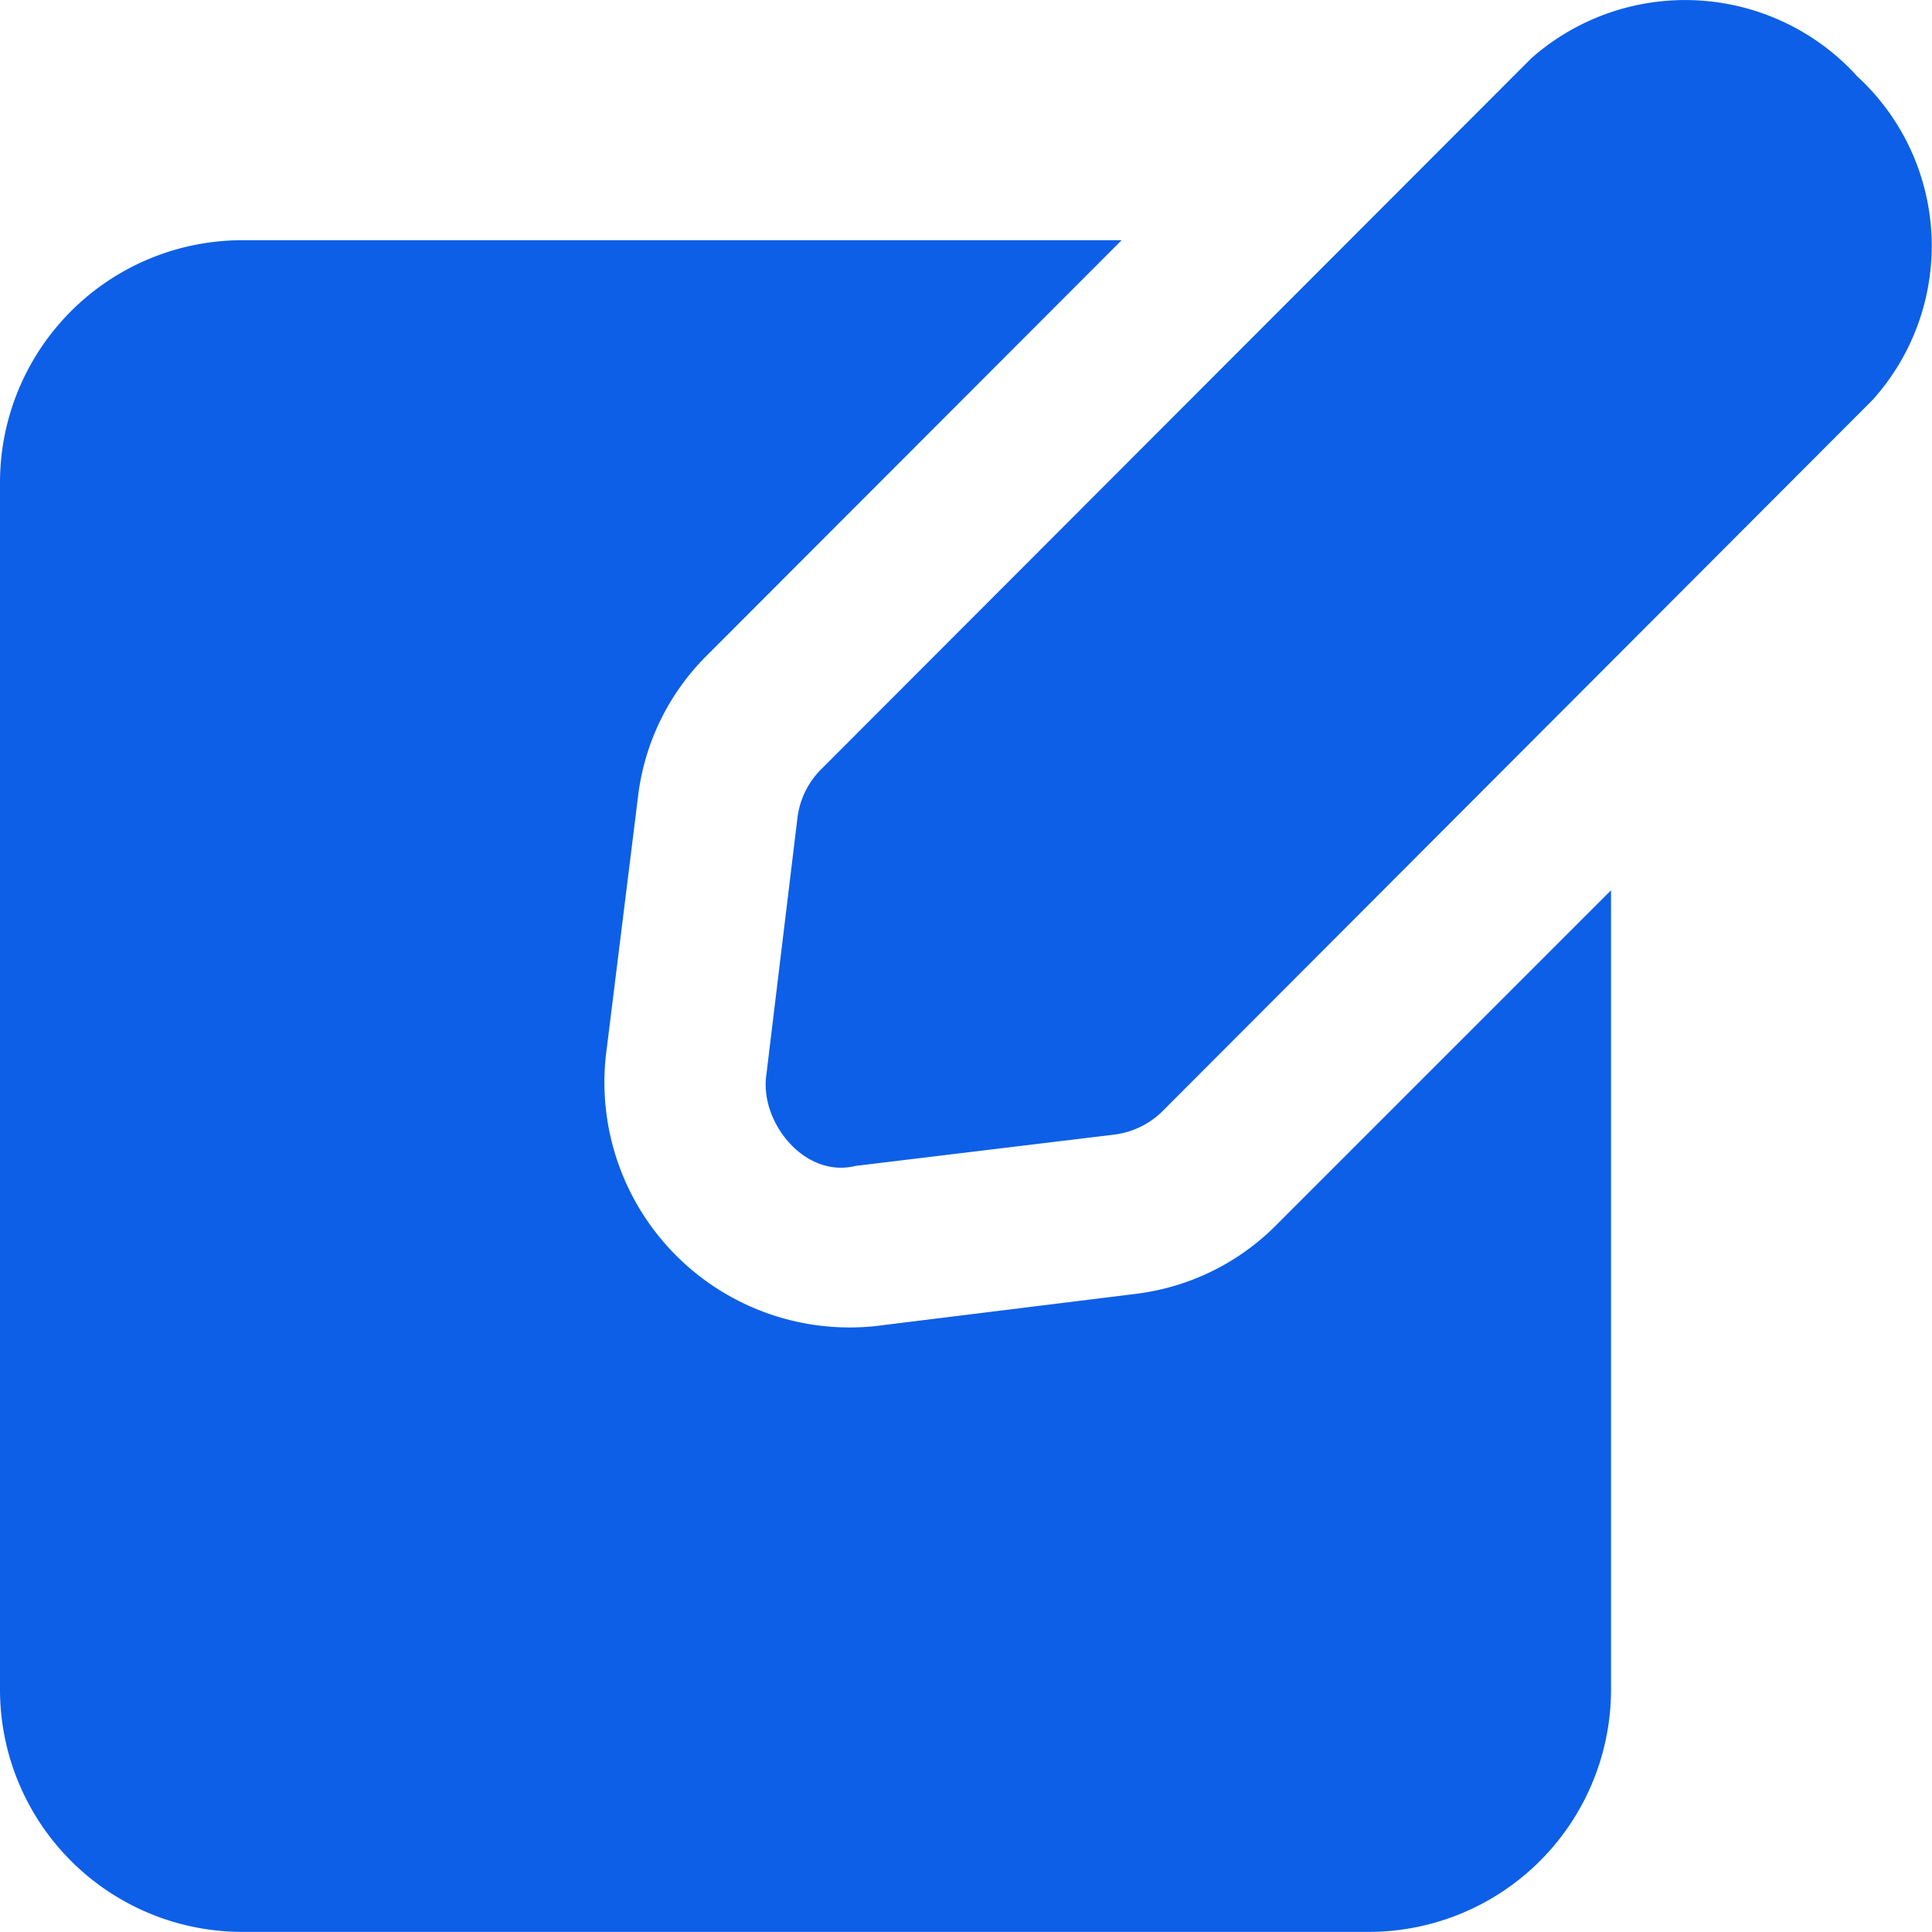 <svg xmlns="http://www.w3.org/2000/svg" xmlns:xlink="http://www.w3.org/1999/xlink" width="36" height="36" viewBox="0 0 36 36">
  <defs>
    <clipPath id="clip-path">
      <rect id="Rectangle_20" data-name="Rectangle 20" width="36" height="36" transform="translate(587 79)" fill="#d7d7d7"/>
    </clipPath>
  </defs>
  <g id="Mask_Group_18" data-name="Mask Group 18" transform="translate(-587 -79)" clip-path="url(#clip-path)">
    <g id="writing" transform="translate(587 79.001)">
      <path id="Path_57" data-name="Path 57" d="M34.19,1.425a4.329,4.329,0,0,0-6.05-.315L14.9,14.365a1.551,1.551,0,0,0-.435.886l-.585,4.834c-.105.865.722,1.9,1.666,1.666l4.834-.585a1.551,1.551,0,0,0,.886-.435L34.5,7.475a4.289,4.289,0,0,0-.315-6.05Z" transform="translate(0.396 -0.027)" fill="#0d5fe7"/>
      <path id="Path_58" data-name="Path 58" d="M21.151,24.013l-4.849.6a4.569,4.569,0,0,1-5.014-5.029l.6-4.834a4.443,4.443,0,0,1,1.276-2.627L20.9,4.378H4.5A4.517,4.517,0,0,0,0,8.882V31.4a4.517,4.517,0,0,0,4.5,4.5H25.519a4.517,4.517,0,0,0,4.5-4.5V16.492l-6.245,6.245a4.445,4.445,0,0,1-2.627,1.276Z" transform="translate(0 0.097)" fill="#0d5fe7"/>
    </g>
  </g>
</svg>
